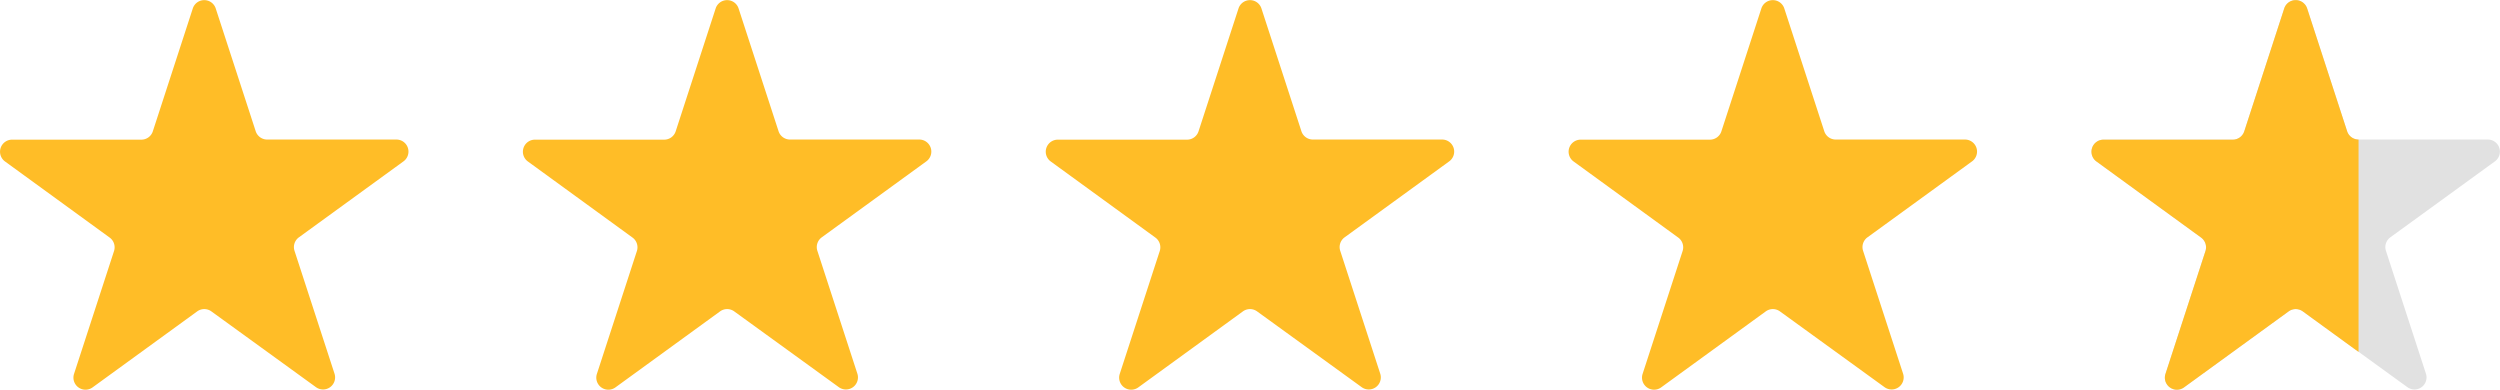 <svg xmlns="http://www.w3.org/2000/svg" width="87.5" height="13.642" viewBox="0 0 87.5 13.642"><g transform="translate(-685.527 -3752.22)"><path d="M6.749.292a.422.422,0,0,1,.8,0l1.4,4.3a.422.422,0,0,0,.4.292h4.526a.422.422,0,0,1,.248.763l-3.662,2.66a.422.422,0,0,0-.153.472l1.4,4.3a.422.422,0,0,1-.649.472L7.4,10.9a.422.422,0,0,0-.5,0L3.24,13.559a.422.422,0,0,1-.649-.472l1.4-4.3a.422.422,0,0,0-.153-.472L.175,5.651a.422.422,0,0,1,.248-.763H4.949a.422.422,0,0,0,.4-.292Z" transform="translate(758.727 3752.22)" fill="#e1e1e1"/><path d="M6.749.292a.422.422,0,0,1,.8,0l1.4,4.3a.422.422,0,0,0,.4.292l0,7.432L9.187,12.2,7.4,10.9a.422.422,0,0,0-.5,0L3.24,13.559a.422.422,0,0,1-.649-.472l1.4-4.3a.422.422,0,0,0-.153-.472L.175,5.651a.422.422,0,0,1,.248-.763H4.949a.422.422,0,0,0,.4-.292Z" transform="translate(758.727 3752.22)" fill="#ffbd27"/><path d="M6.749.292a.422.422,0,0,1,.8,0l1.4,4.3a.422.422,0,0,0,.4.292h4.526a.422.422,0,0,1,.248.763l-3.662,2.66a.422.422,0,0,0-.153.472l1.4,4.3a.422.422,0,0,1-.649.472L7.4,10.9a.422.422,0,0,0-.5,0L3.24,13.559a.422.422,0,0,1-.649-.472l1.4-4.3a.422.422,0,0,0-.153-.472L.175,5.651a.422.422,0,0,1,.248-.763H4.949a.422.422,0,0,0,.4-.292Z" transform="translate(740.427 3752.22)" fill="#ffbd27"/><path d="M6.749.292a.422.422,0,0,1,.8,0l1.4,4.3a.422.422,0,0,0,.4.292h4.526a.422.422,0,0,1,.248.763l-3.662,2.66a.422.422,0,0,0-.153.472l1.4,4.3a.422.422,0,0,1-.649.472L7.4,10.9a.422.422,0,0,0-.5,0L3.24,13.559a.422.422,0,0,1-.649-.472l1.4-4.3a.422.422,0,0,0-.153-.472L.175,5.651a.422.422,0,0,1,.248-.763H4.949a.422.422,0,0,0,.4-.292Z" transform="translate(722.127 3752.22)" fill="#ffbd27"/><path d="M6.749.292a.422.422,0,0,1,.8,0l1.4,4.3a.422.422,0,0,0,.4.292h4.526a.422.422,0,0,1,.248.763l-3.662,2.66a.422.422,0,0,0-.153.472l1.4,4.3a.422.422,0,0,1-.649.472L7.4,10.9a.422.422,0,0,0-.5,0L3.24,13.559a.422.422,0,0,1-.649-.472l1.4-4.3a.422.422,0,0,0-.153-.472L.175,5.651a.422.422,0,0,1,.248-.763H4.949a.422.422,0,0,0,.4-.292Z" transform="translate(703.827 3752.22)" fill="#ffbd27"/><path d="M6.749.292a.422.422,0,0,1,.8,0l1.4,4.3a.422.422,0,0,0,.4.292h4.526a.422.422,0,0,1,.248.763l-3.662,2.66a.422.422,0,0,0-.153.472l1.4,4.3a.422.422,0,0,1-.649.472L7.4,10.9a.422.422,0,0,0-.5,0L3.24,13.559a.422.422,0,0,1-.649-.472l1.4-4.3a.422.422,0,0,0-.153-.472L.175,5.651a.422.422,0,0,1,.248-.763H4.949a.422.422,0,0,0,.4-.292Z" transform="translate(685.527 3752.22)" fill="#ffbd27"/></g></svg>